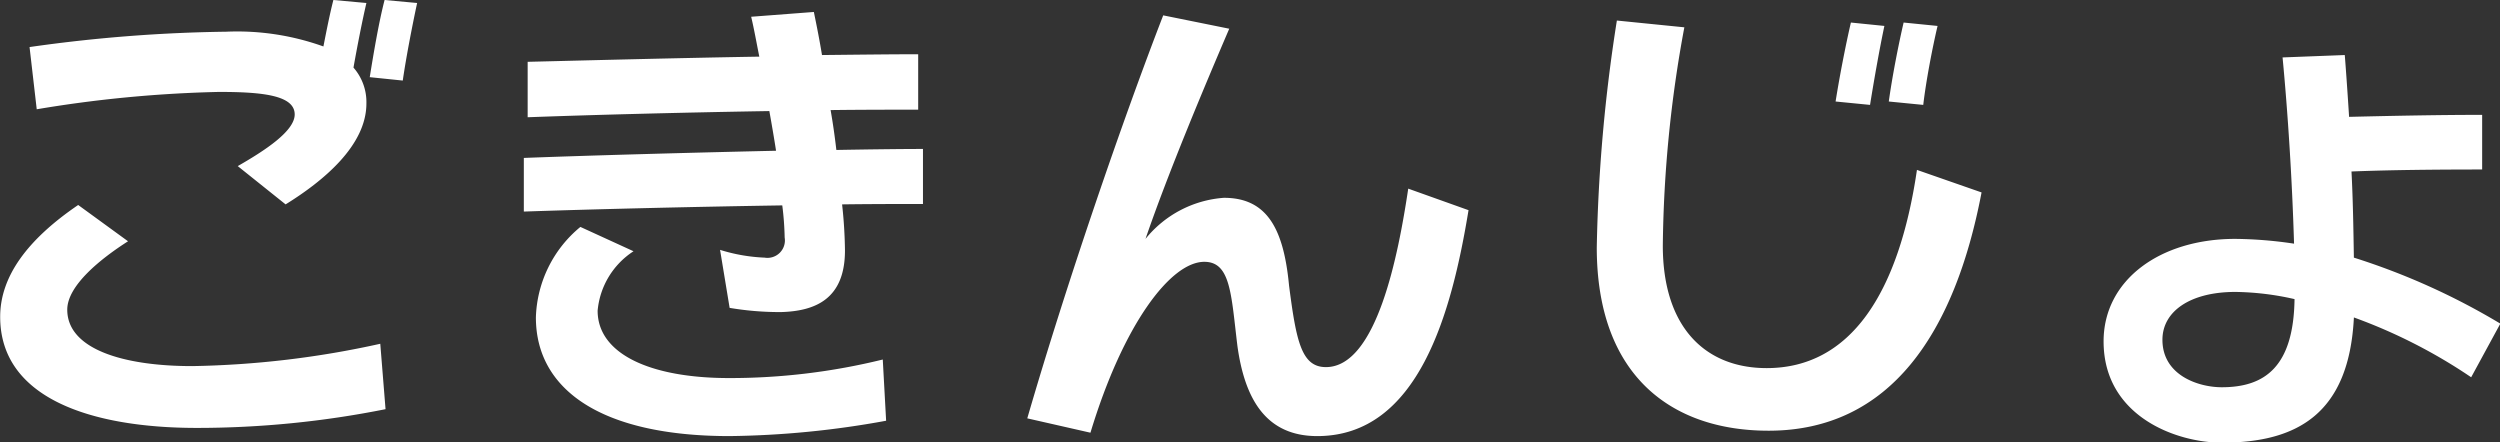 <svg xmlns="http://www.w3.org/2000/svg" width="125.375" height="22.19" viewBox="0 0 125.375 22.19">
  <rect x="0" y="0" width="125.375" height="22.19" fill="#333333" stroke="none"/>
  <defs>
    <style>
      .cls-1 {
        fill: #fff;
        fill-rule: evenodd;
      }
    </style>
  </defs>
  <path id="gokinjyo.svg" class="cls-1" d="M21.95,1111.27l-1.632-.15c-0.288,1.11-.552,2.67-0.744,3.87l1.656,0.17C21.4,1113.98,21.71,1112.39,21.95,1111.27Zm-2.544,5.04a2.625,2.625,0,0,0-.648-1.8c0.192-1.08.432-2.31,0.648-3.24l-1.656-.15c-0.168.65-.336,1.49-0.5,2.33a12.8,12.8,0,0,0-4.872-.74,76.087,76.087,0,0,0-9.865.77l0.36,3.12a63.06,63.06,0,0,1,9.145-.87c2.184,0,3.792.17,3.792,1.13,0,0.84-1.512,1.82-2.856,2.59l2.4,1.92C17.245,1120.2,19.406,1118.42,19.406,1116.31Zm0.96,15.33-0.264-3.28a46.9,46.9,0,0,1-9.433,1.12c-3.48,0-6.265-.86-6.265-2.83,0-1.22,1.7-2.57,3.048-3.43l-2.5-1.82c-2.568,1.75-3.912,3.6-3.912,5.61,0,4.08,4.56,5.57,9.865,5.57A48.228,48.228,0,0,0,20.366,1131.64Zm26.952-10.29v-2.76c-1.1,0-2.616.02-4.344,0.05-0.072-.63-0.168-1.32-0.288-2,1.608-.02,3.1-0.02,4.392-0.02v-2.78c-1.248,0-2.928.02-4.824,0.04-0.12-.74-0.264-1.46-0.408-2.16l-3.144.24c0.144,0.6.264,1.28,0.408,2-4.176.07-8.689,0.19-11.617,0.26V1117c3.24-.12,7.849-0.24,12.121-0.31,0.12,0.67.24,1.37,0.336,1.99-4.488.1-9.5,0.24-12.649,0.36v2.69c3.528-.12,8.5-0.24,12.961-0.31a14.951,14.951,0,0,1,.12,1.61,0.875,0.875,0,0,1-1.008,1.01,8.567,8.567,0,0,1-2.232-.39l0.48,2.91a15.087,15.087,0,0,0,2.376.21h0.216c1.7-.05,3.192-0.65,3.192-3.09a23.1,23.1,0,0,0-.144-2.31C44.75,1121.35,46.142,1121.35,47.318,1121.35Zm-1.848,10.87-0.168-3.07a32.069,32.069,0,0,1-7.7.93c-3.984,0-6.6-1.22-6.6-3.38a3.976,3.976,0,0,1,1.8-2.98l-2.664-1.22a6.107,6.107,0,0,0-2.232,4.54c0,3.6,3.24,5.95,9.721,5.95A46.069,46.069,0,0,0,45.47,1132.22Zm29.208-10.56-3.024-1.08c-0.5,3.34-1.584,8.95-4.128,8.95-1.224,0-1.488-1.29-1.848-4.08-0.264-2.78-1.056-4.41-3.264-4.41a5.563,5.563,0,0,0-3.936,2.06c1.128-3.29,2.952-7.63,4.2-10.54l-3.312-.67c-2.016,5.21-4.824,13.35-6.817,20.21l3.168,0.72c1.632-5.4,4.008-8.57,5.712-8.57,1.32,0,1.344,1.63,1.656,4.2,0.384,2.83,1.536,4.54,4.008,4.54C72.182,1132.99,73.838,1126.77,74.678,1121.66Zm23.52-9.24-1.7-.17c-0.264,1.13-.576,2.74-0.744,3.96l1.728,0.17C97.622,1115.18,97.934,1113.55,98.2,1112.42Zm-2.664,0-1.68-.17c-0.264,1.13-.576,2.74-0.768,3.96l1.728,0.17C95.005,1115.18,95.293,1113.55,95.533,1112.42Zm4.873,8.35-3.241-1.13c-0.912,6.2-3.336,9.94-7.537,9.94-3.072,0-5.208-2.04-5.208-6.14a62.907,62.907,0,0,1,1.08-10.95l-3.384-.34a82.038,82.038,0,0,0-1.008,11.38c0,6.43,3.744,9.19,8.617,9.19C95.821,1132.72,99.062,1127.83,100.406,1120.77Zm26.016,6.58a34.449,34.449,0,0,0-7.345-3.31c-0.024-1.49-.048-2.96-0.12-4.32,1.992-.08,4.368-0.1,6.553-0.1v-2.74c-2.185,0-4.585.05-6.673,0.1-0.072-1.13-.144-2.18-0.216-3.1l-3.12.12c0.264,2.76.48,6.12,0.576,9.34a20.98,20.98,0,0,0-2.952-.24c-3.769,0-6.6,2.06-6.6,5.14,0,3.76,3.648,5.08,5.929,5.08,3.816,0,6.384-1.48,6.624-6.28a26.649,26.649,0,0,1,5.881,3Zm-10.321-1.23c-0.048,3.39-1.488,4.42-3.648,4.42-1.177,0-2.977-.6-2.977-2.38,0-1.44,1.416-2.4,3.649-2.4A14.021,14.021,0,0,1,116.1,1126.12Z" transform="translate(-1.031 -1111.12)"/>
</svg>
